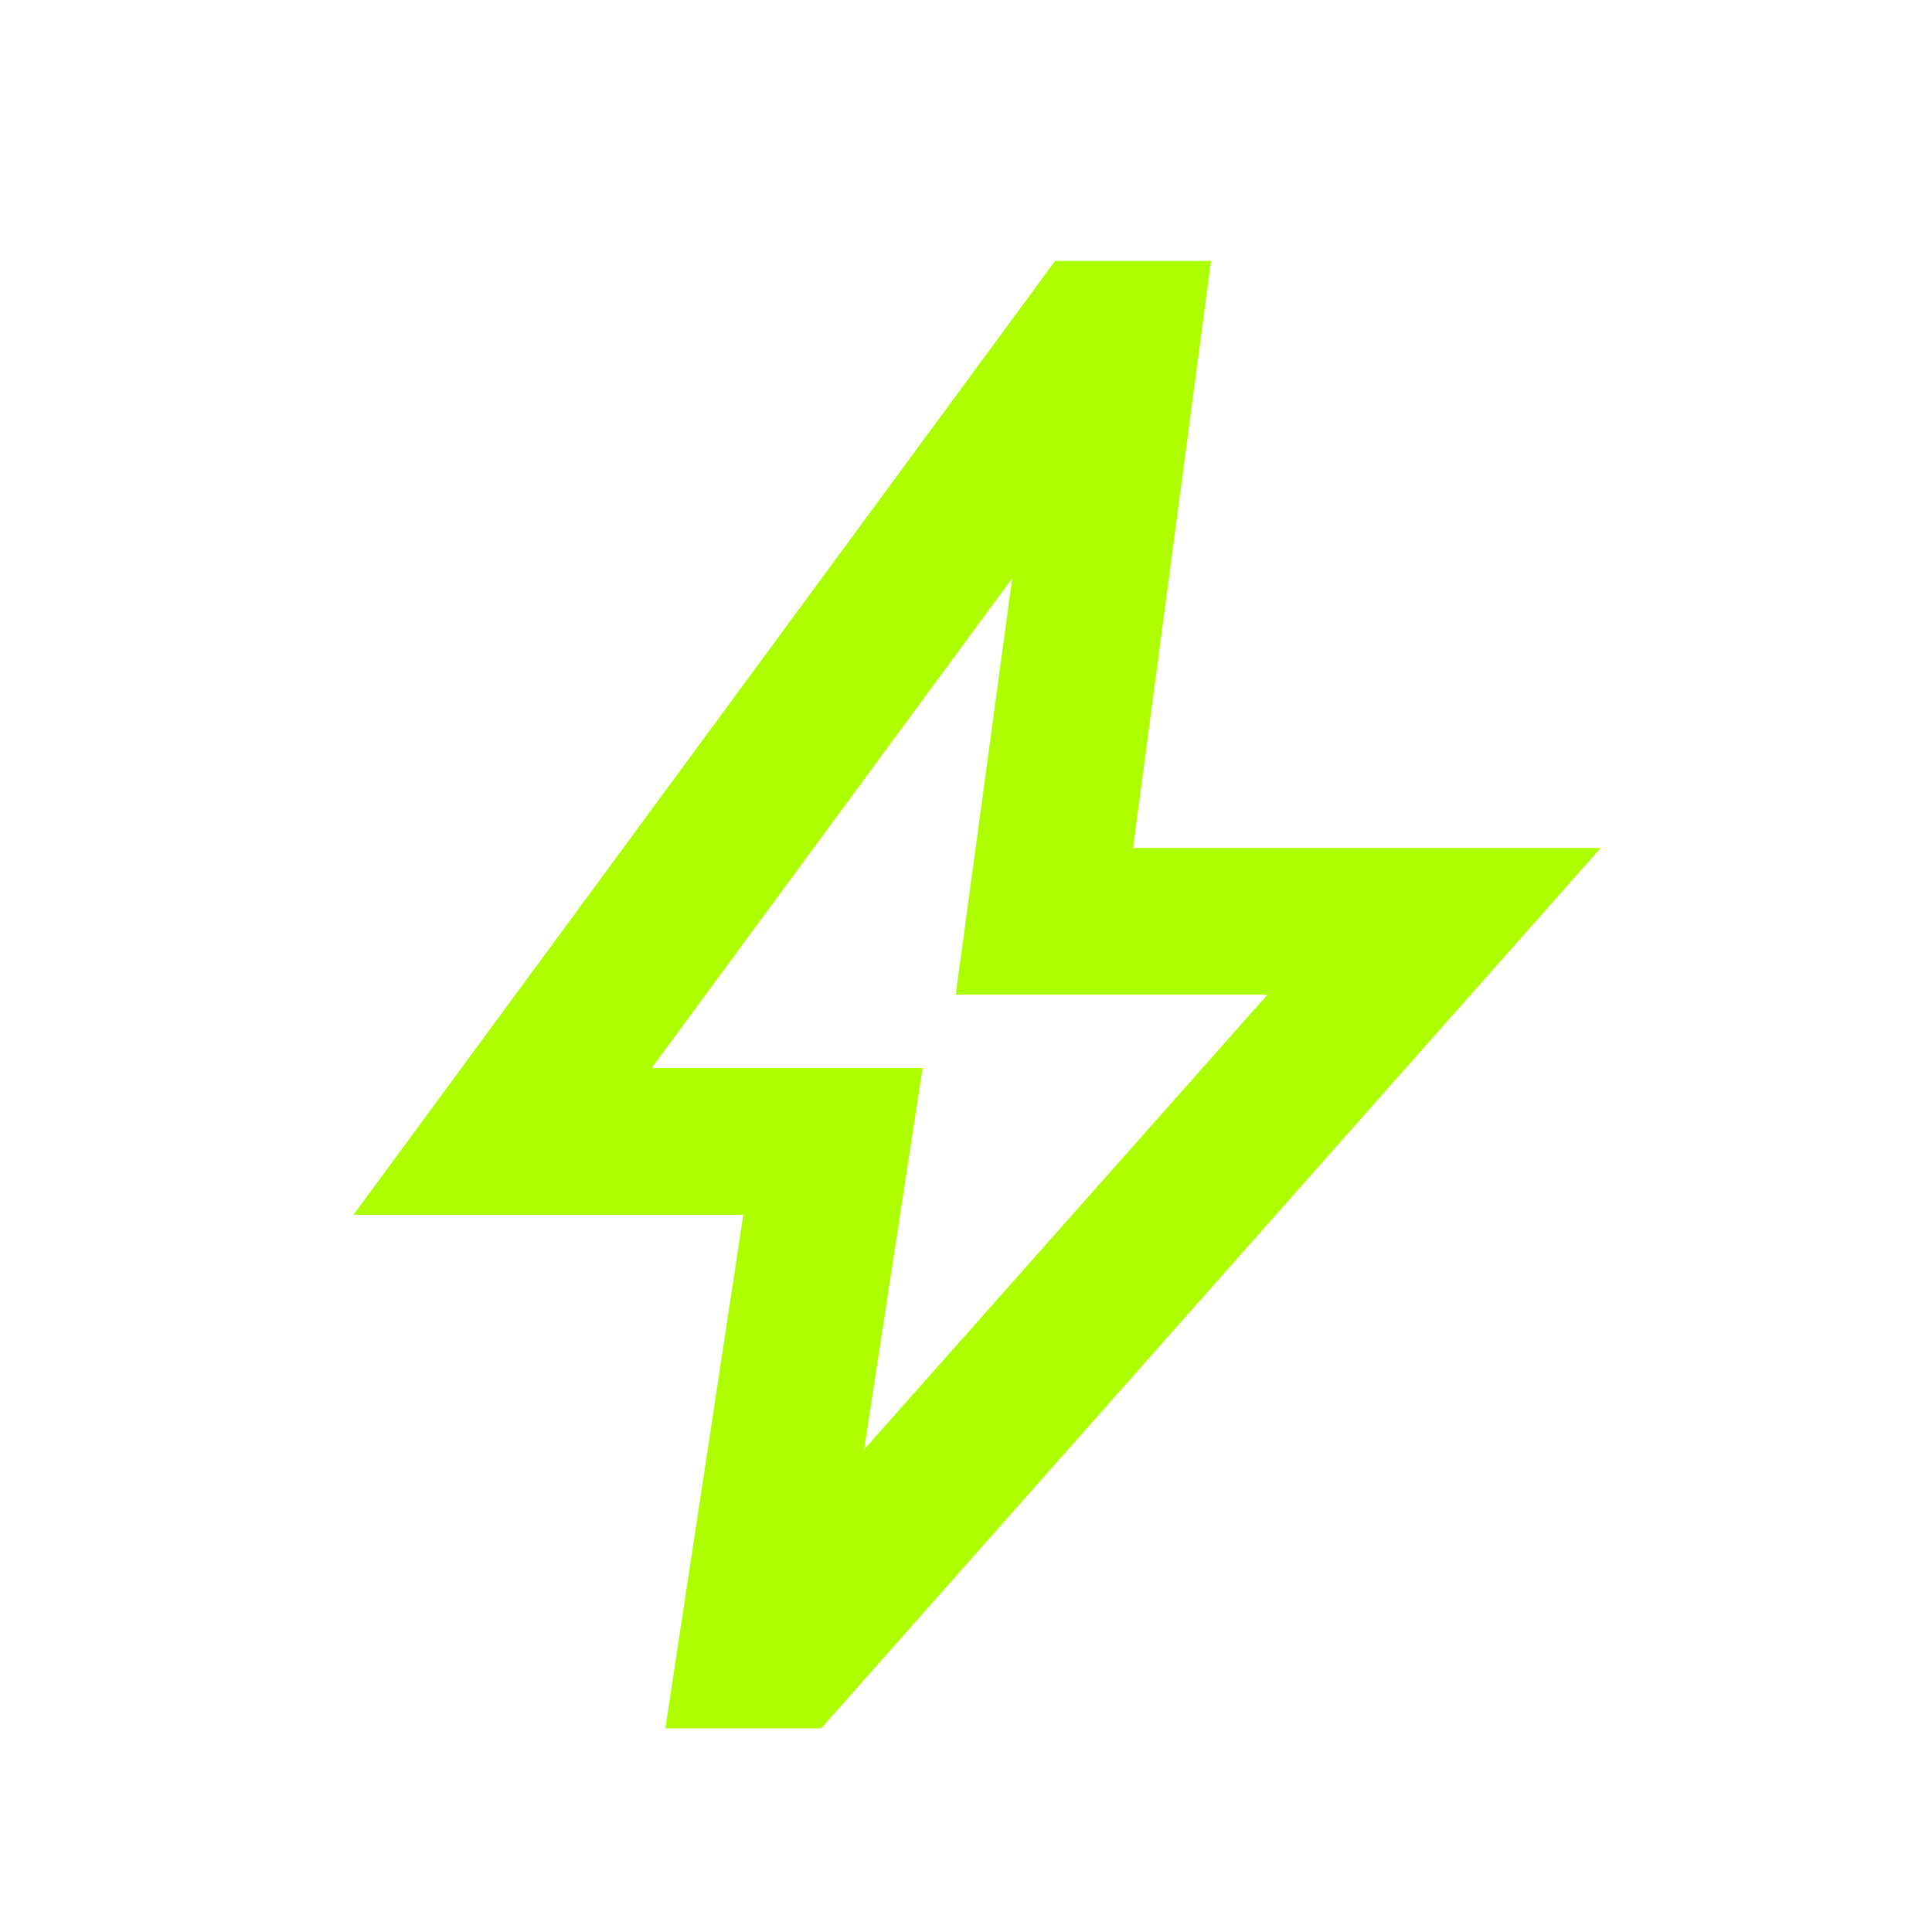 <svg width="34" height="34" viewBox="0 0 34 34" fill="none" xmlns="http://www.w3.org/2000/svg">
<path d="M15.207 25.509L22.306 17.504H16.819L17.813 10.177L11.469 18.795H16.236L15.207 25.509ZM11.709 30.416L13.081 21.378H6.221L18.568 4.592H21.312L19.94 14.922H28.171L14.452 30.416H11.709Z" fill="#ADFF00"/>
</svg>
